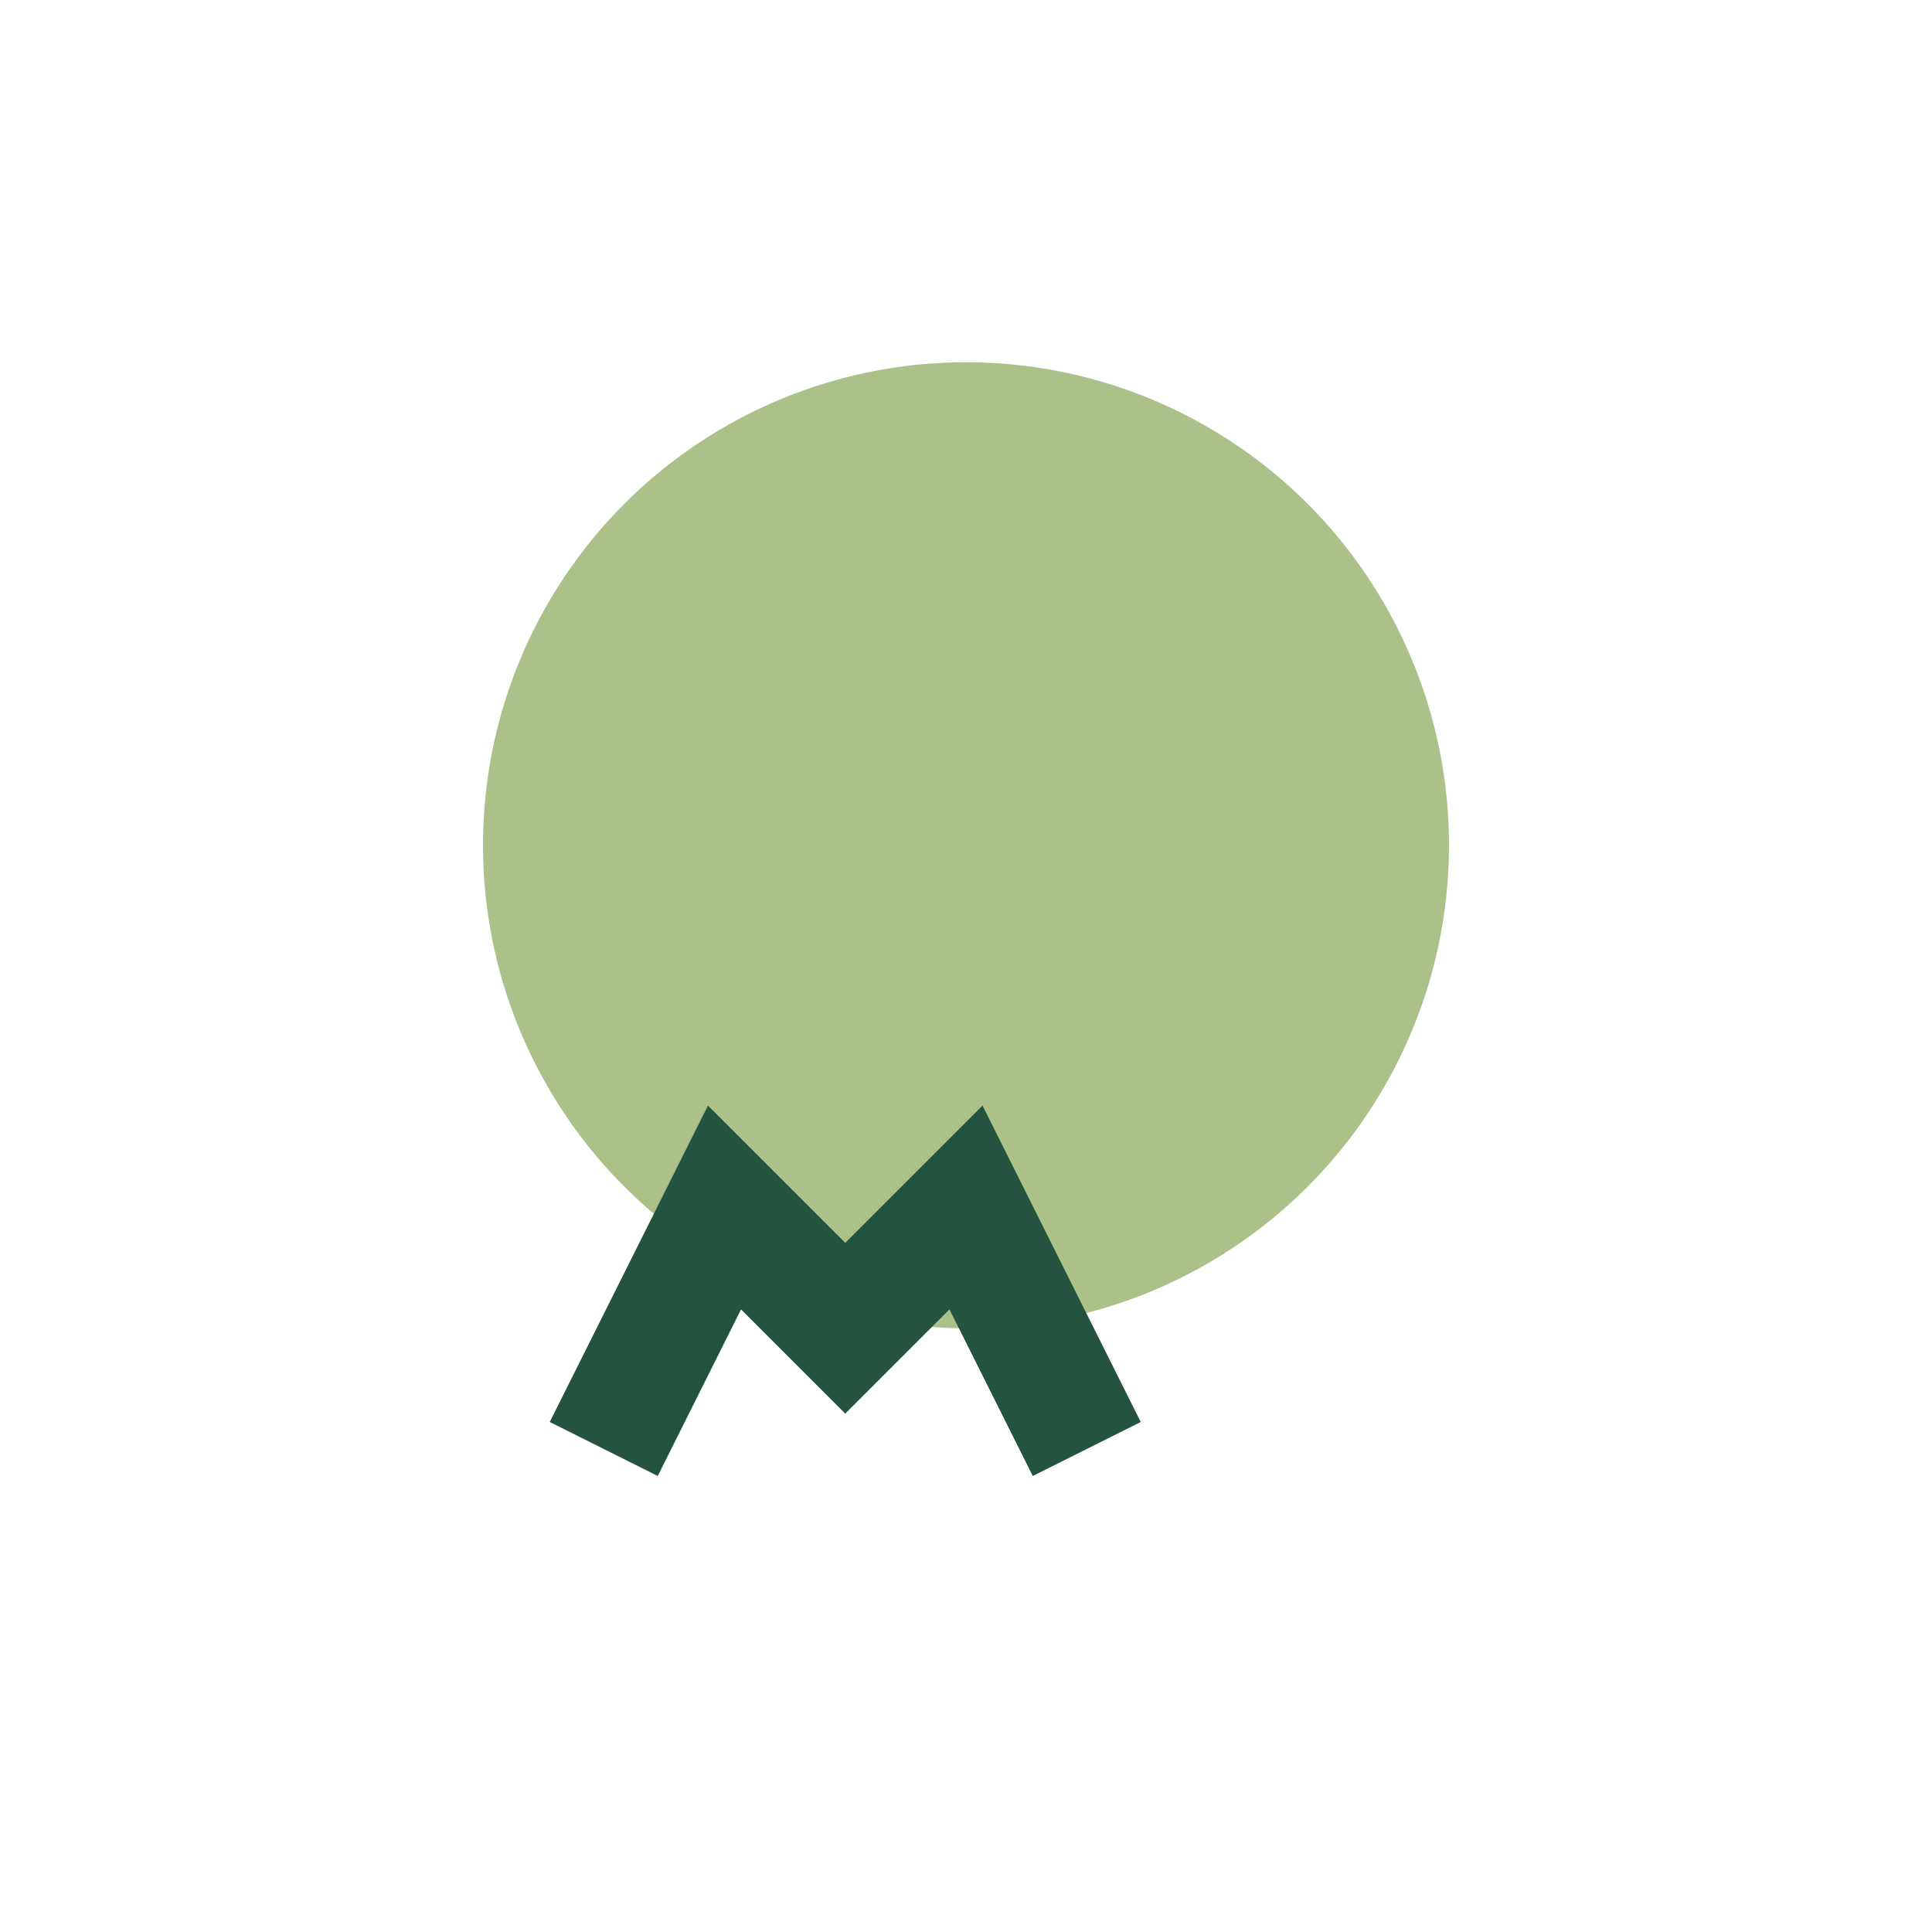 <?xml version="1.0" encoding="UTF-8"?>
<svg xmlns="http://www.w3.org/2000/svg" width="32" height="32" viewBox="0 0 32 32"><circle cx="16" cy="14" r="8" fill="#ACC18A"/><path d="M10 24l2-4 2 2 2-2 2 4" stroke="#24533F" stroke-width="2" fill="none"/></svg>